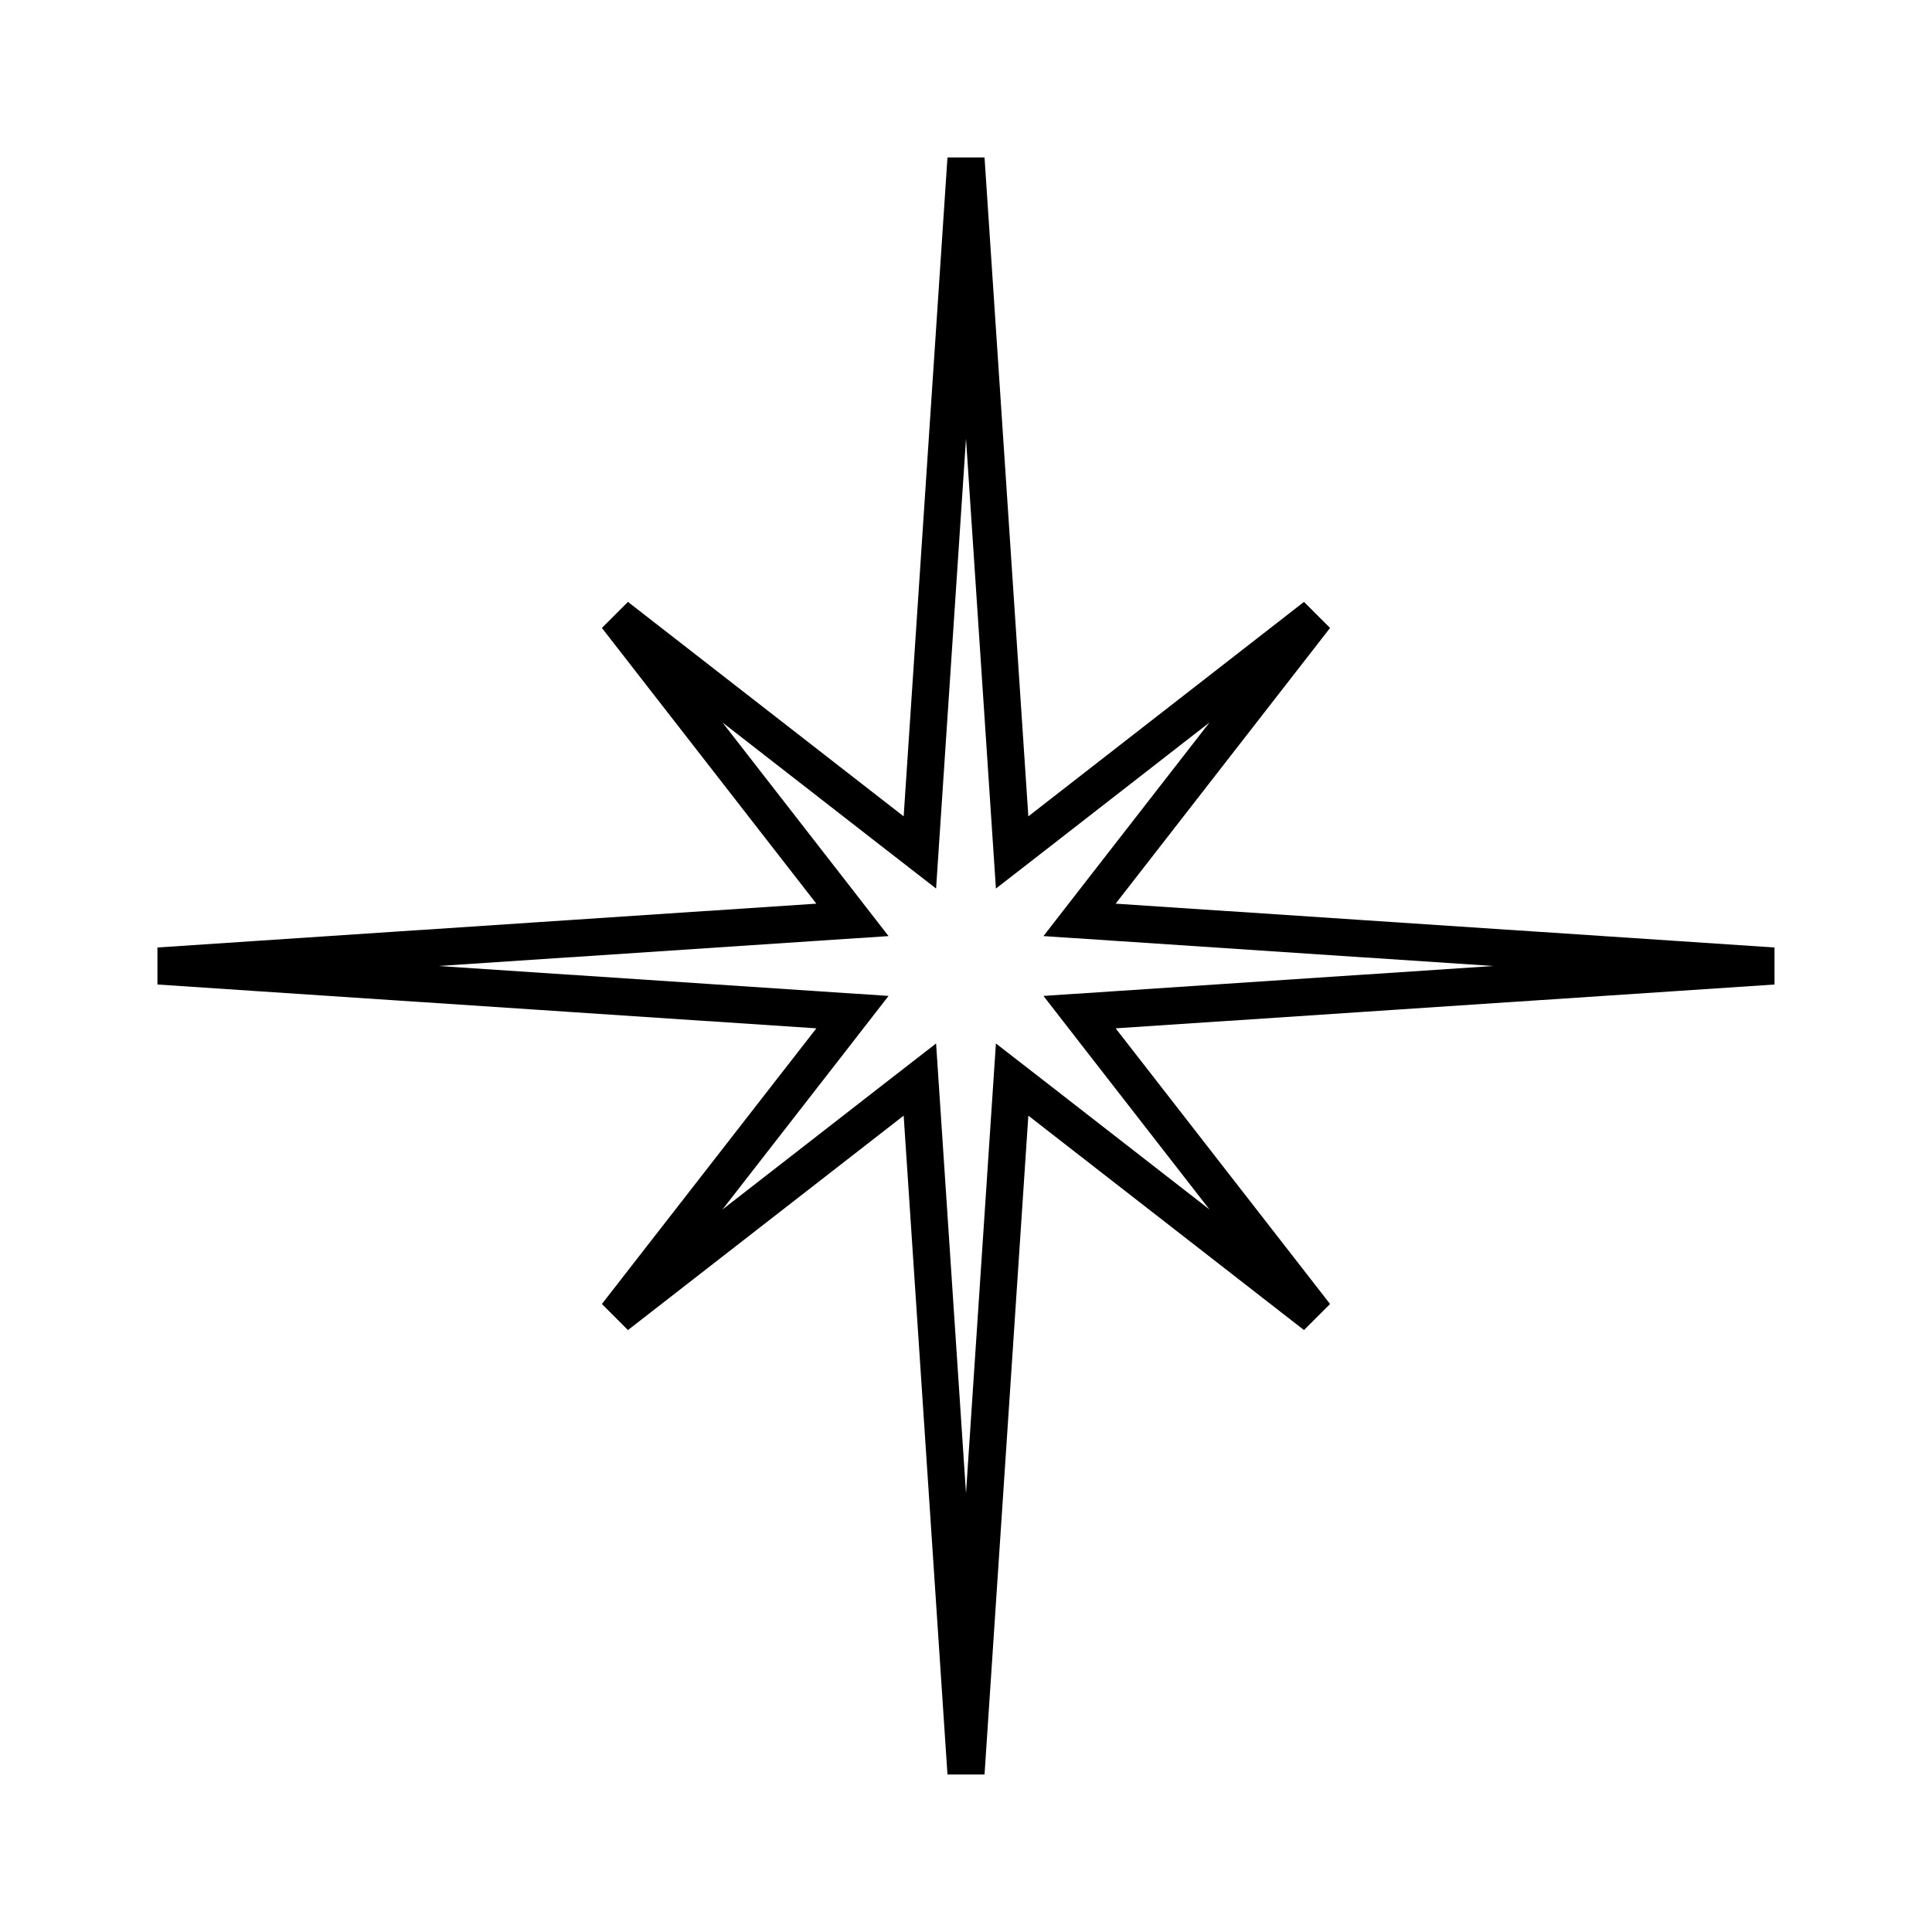 <svg width="40" height="40" viewBox="0 0 40 40" fill="none" xmlns="http://www.w3.org/2000/svg">
<path d="M20.907 16.927L20.955 17.649L21.527 17.205L27.234 12.765L22.795 18.473L22.351 19.045L23.073 19.093L36.714 20L23.073 20.907L22.351 20.955L22.795 21.527L27.234 27.234L21.527 22.795L20.955 22.351L20.907 23.073L20 36.714L19.093 23.073L19.045 22.351L18.473 22.795L12.765 27.234L17.205 21.527L17.649 20.955L16.927 20.907L3.285 20L16.927 19.093L17.649 19.045L17.205 18.473L12.765 12.765L18.473 17.205L19.045 17.649L19.093 16.927L20 3.285L20.907 16.927Z" stroke="black" stroke-width="0.769"/>
</svg>

